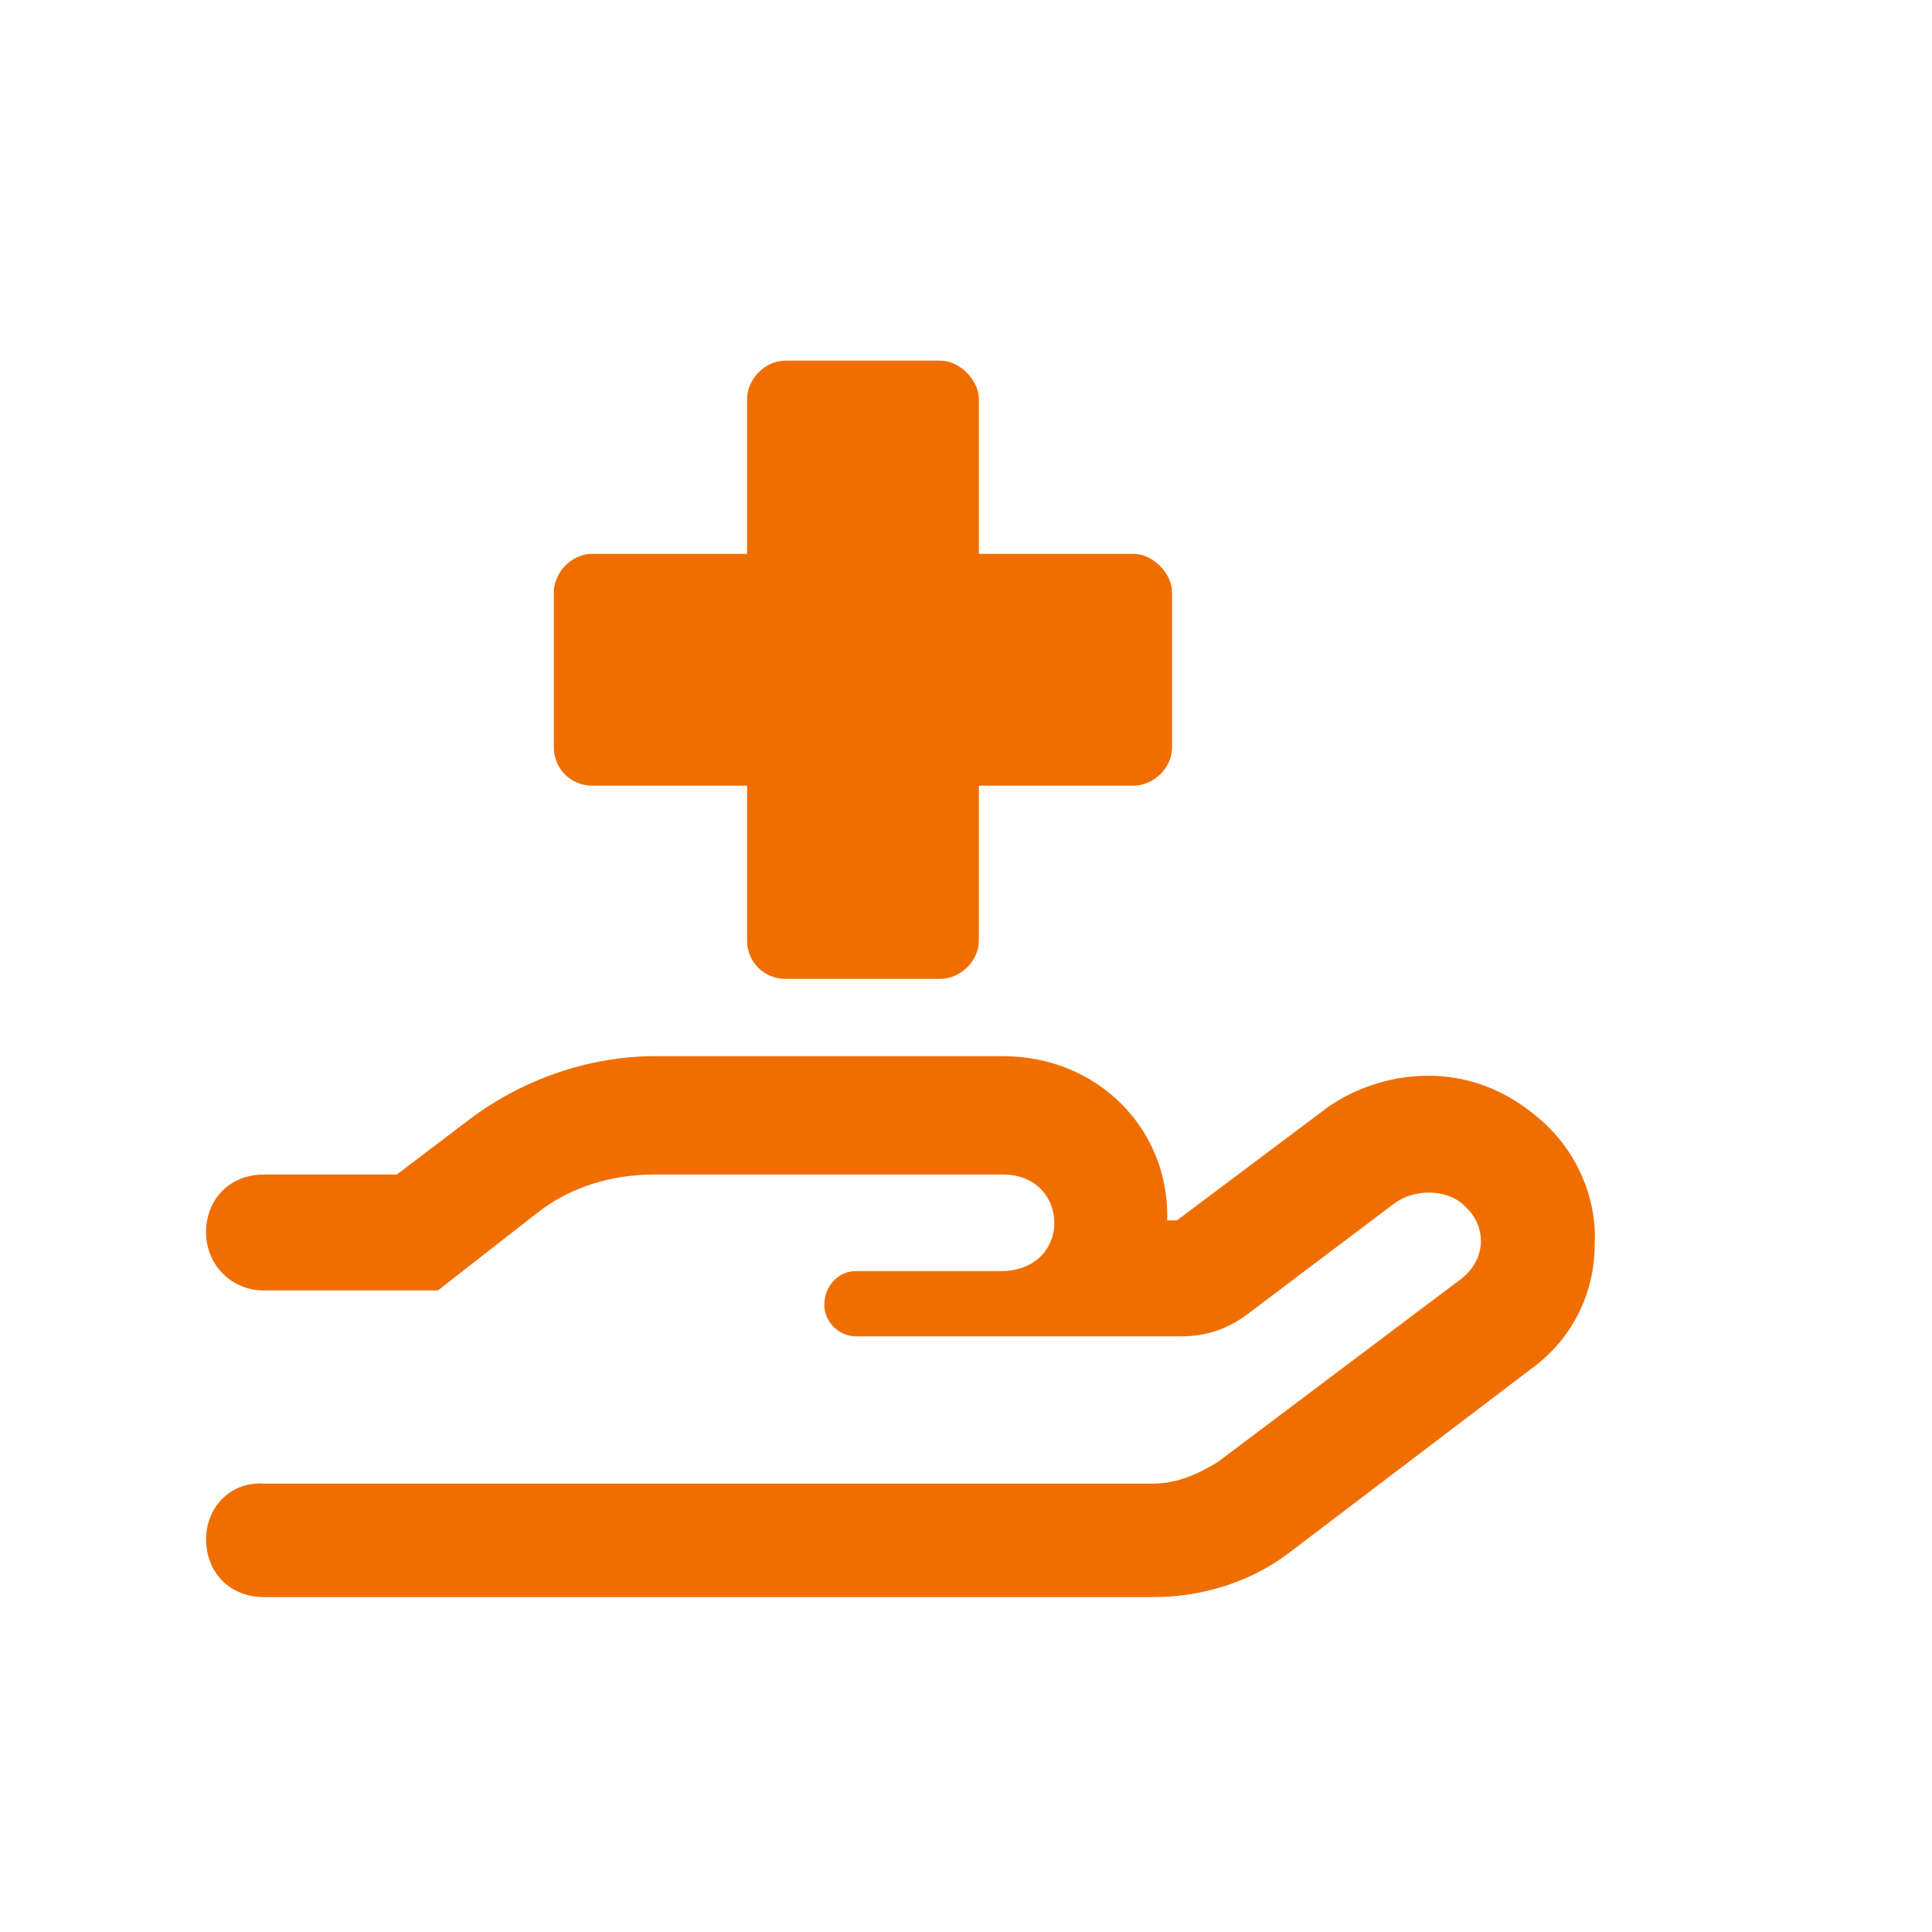 <svg width="75" height="75" viewBox="0 0 75 75" fill="none" xmlns="http://www.w3.org/2000/svg">
<path d="M59.656 43.344C61.156 44.562 62 46.438 61.906 48.312C61.906 50.281 60.969 52.062 59.375 53.188L50 60.312C48.5 61.438 46.625 62 44.75 62H10.25C8.938 62 8 61.062 8 59.75C8 58.531 8.938 57.5 10.25 57.594H44.75C45.688 57.594 46.531 57.219 47.281 56.75L56.75 49.625C57.688 48.875 57.781 47.562 56.75 46.719C56.094 46.156 54.875 46.156 54.125 46.719L48.406 51.031C47.656 51.594 46.812 51.875 45.875 51.875H33.219C32.562 51.875 32 51.312 32 50.656C32 49.906 32.562 49.344 33.219 49.344H38.844C41.656 49.344 41.562 45.594 38.938 45.594H25.438C23.75 45.594 22.156 46.062 20.844 47.094L17 50.094H10.25C8.938 50.094 8 49.062 8 47.844C8 46.531 8.938 45.594 10.25 45.594H15.406L18.125 43.531C20.188 41.938 22.812 41 25.438 41H38.938C42.594 41 45.406 43.812 45.312 47.375H45.688L51.312 43.156C53.094 41.75 56.656 40.812 59.656 43.344ZM23 30.5C22.156 30.5 21.5 29.844 21.5 29V23C21.5 22.25 22.156 21.5 23 21.5H29V15.5C29 14.75 29.656 14 30.5 14H36.5C37.25 14 38 14.75 38 15.5V21.5H44C44.75 21.5 45.5 22.25 45.5 23V29C45.5 29.844 44.75 30.5 44 30.5H38V36.5C38 37.344 37.25 38 36.5 38H30.5C29.656 38 29 37.344 29 36.5V30.5H23Z" fill="#F06E00"/>
</svg>
